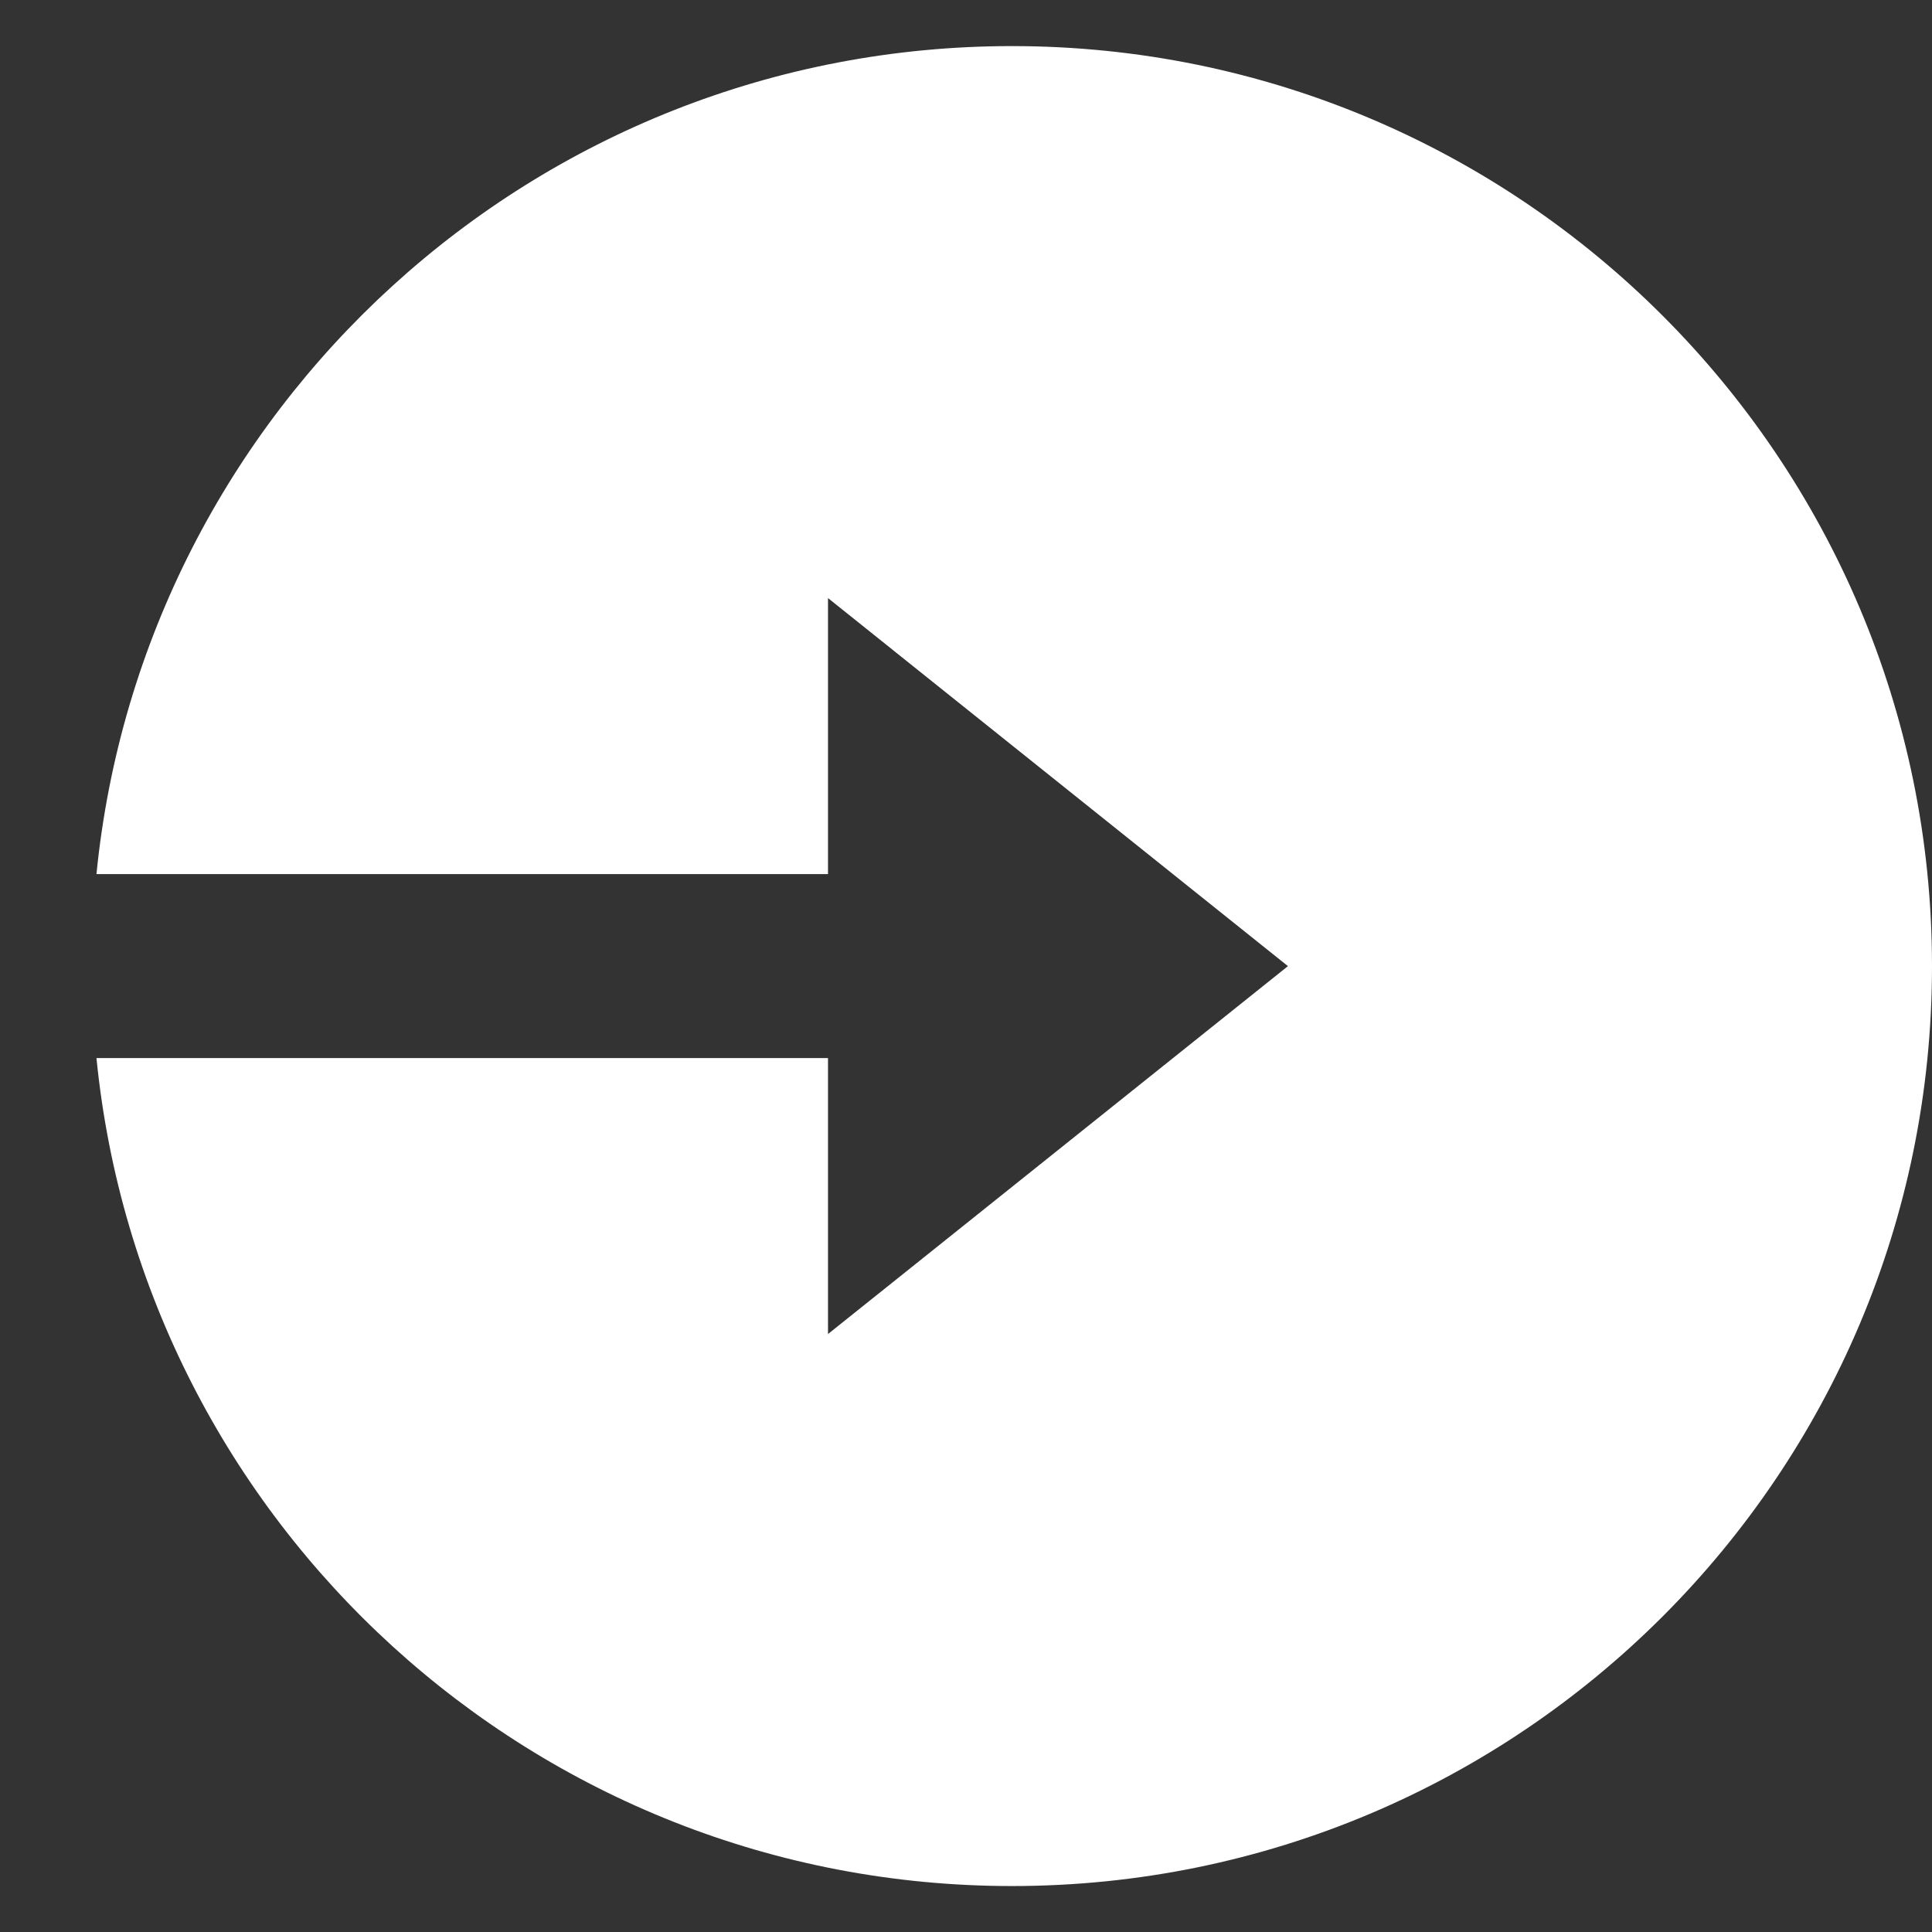<svg width="14" height="14" viewBox="0 0 14 14" fill="none" xmlns="http://www.w3.org/2000/svg">
<rect x="0" y="0" width="14" height="14" fill="#333333" stroke="none"/>
<path d="M6 6.334H0.699C1.034 2.965 3.876 0.334 7.333 0.334C11.015 0.334 14 3.319 14 7.001C14 10.682 11.015 13.667 7.333 13.667C3.876 13.667 1.034 11.036 0.699 7.667H6V9.667L9.333 7.001L6 4.334V6.334Z" fill="white"/>
</svg>
